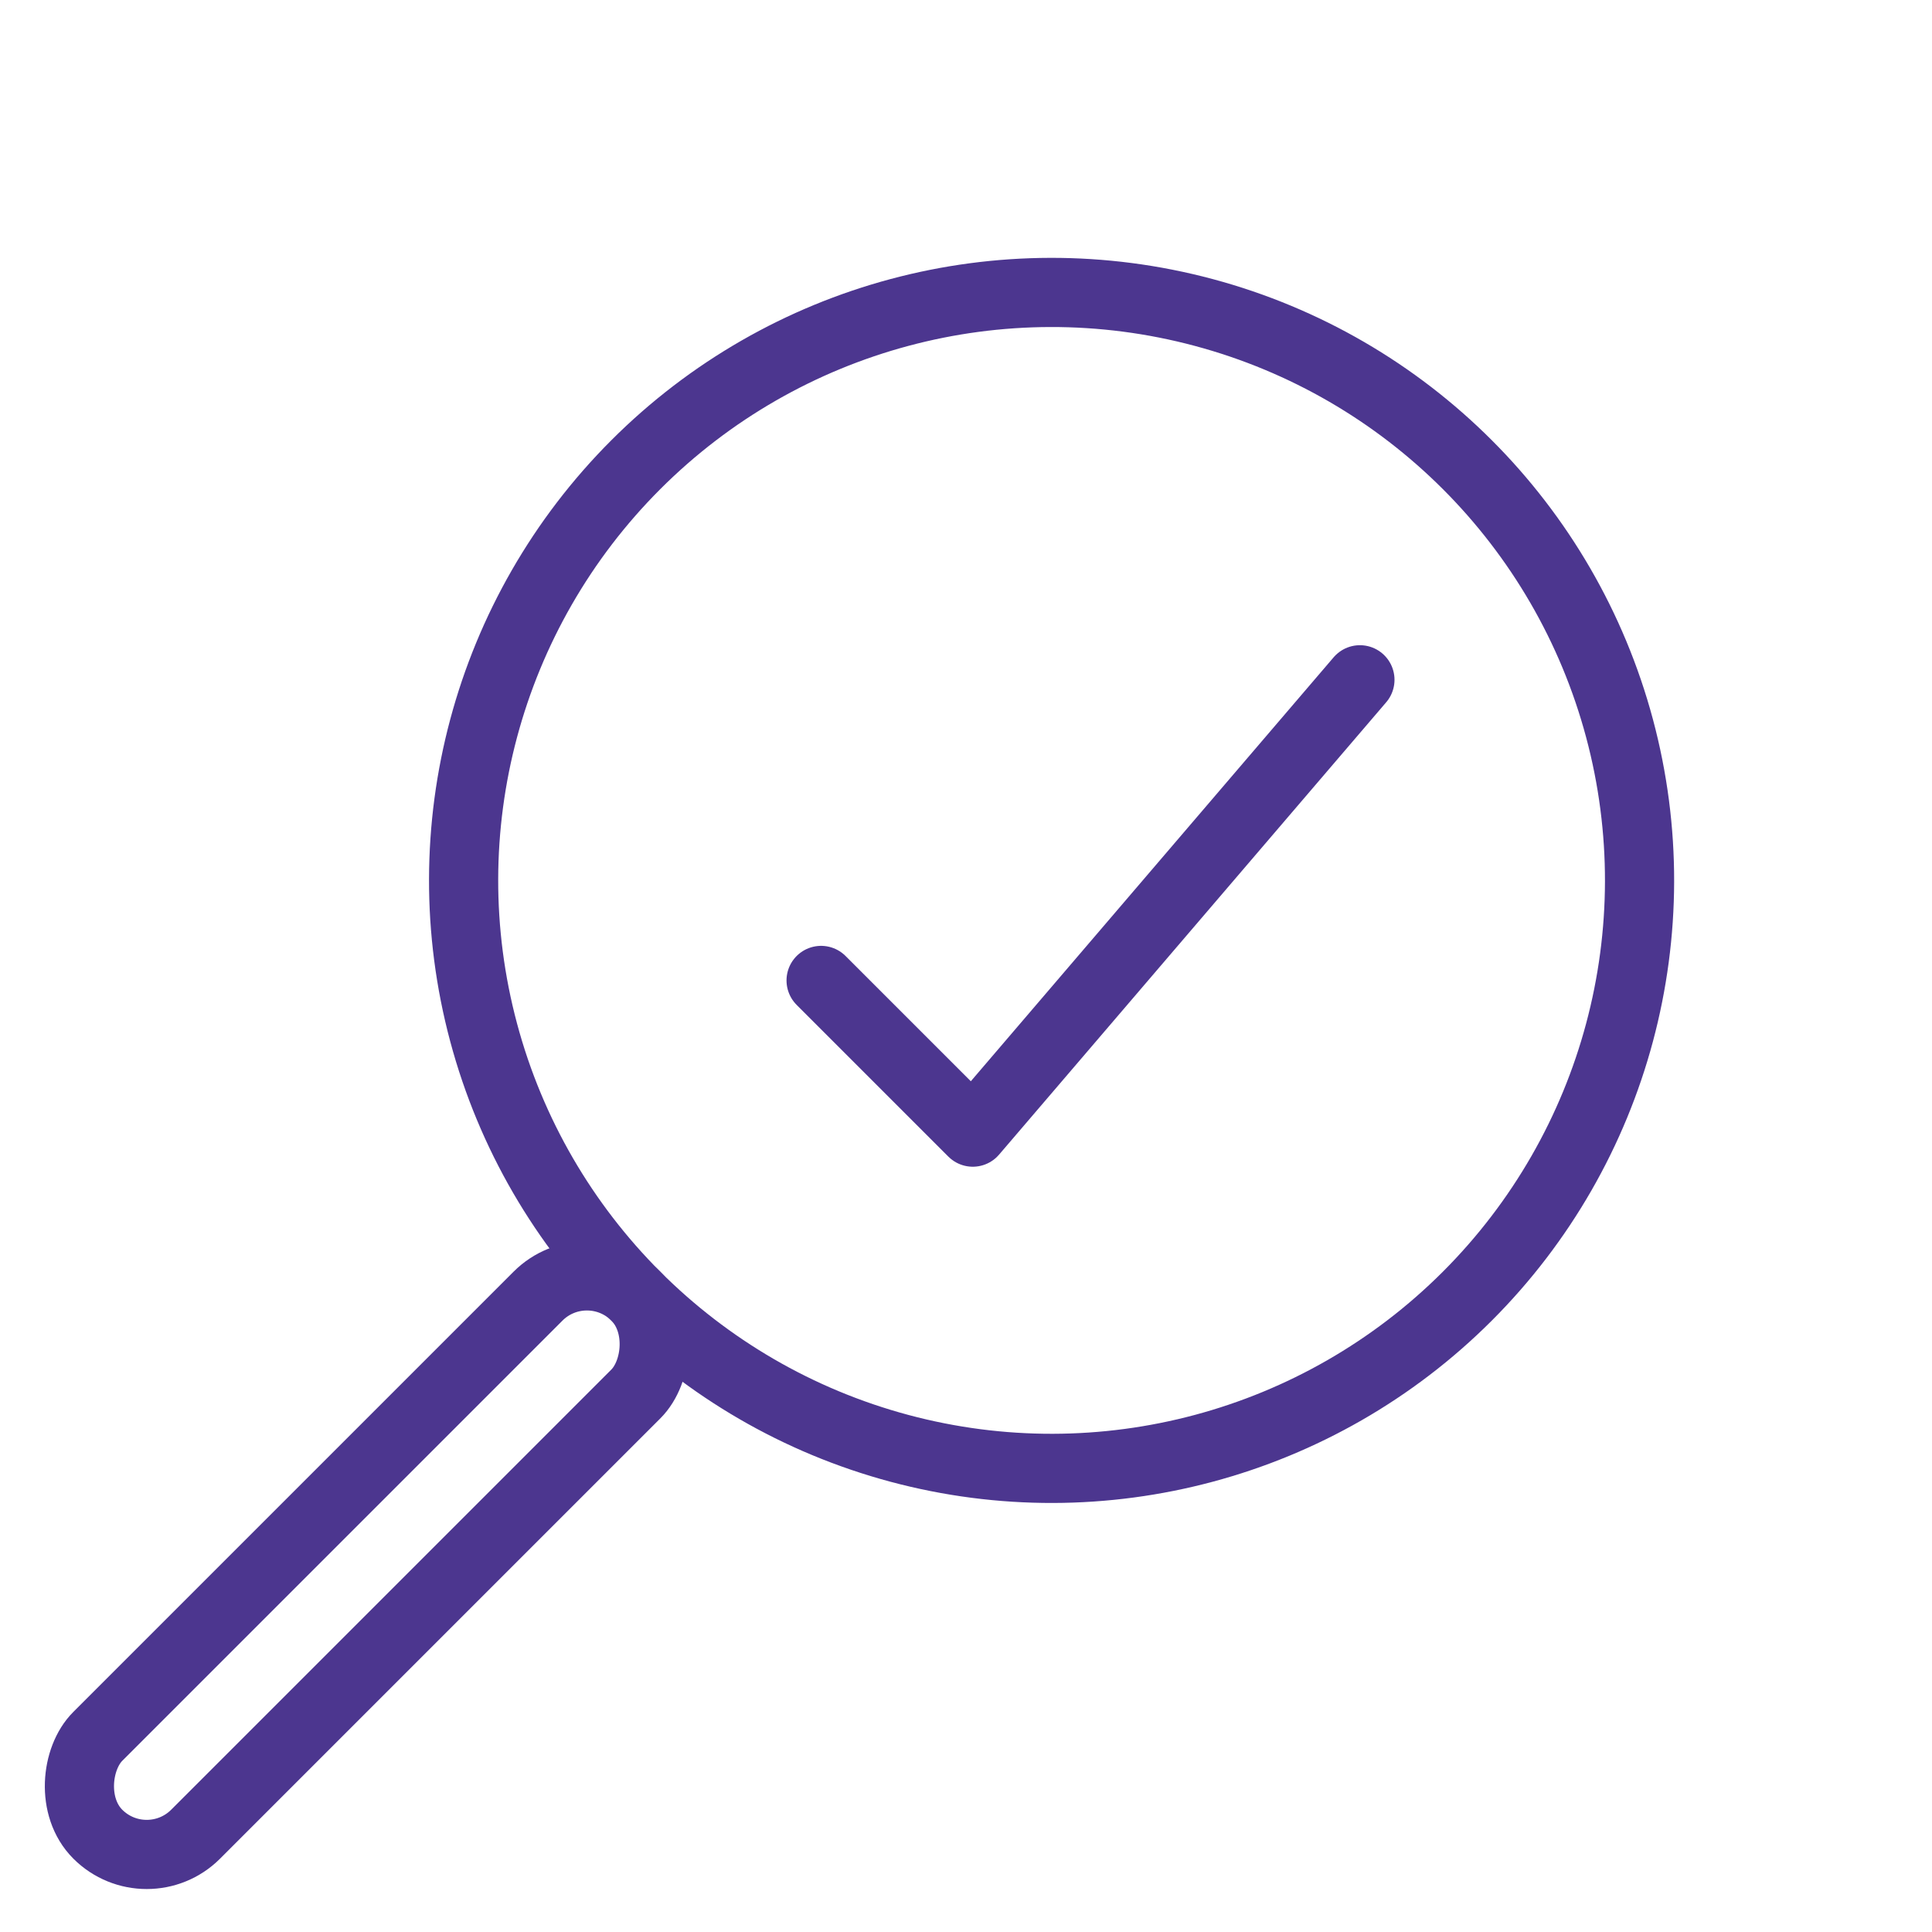 <svg xmlns="http://www.w3.org/2000/svg" width="55.861" height="55.861" viewBox="0 0 55.861 55.861">
  <g id="Quality_Monitoring_-_ICON" data-name="Quality Monitoring - ICON" transform="translate(-1014.373 -6916.766)">
    <g id="Ellipse_124" data-name="Ellipse 124" transform="translate(1044.778 6916.766) rotate(45)" fill="none" stroke="#4c368f" stroke-width="2">
      <circle cx="18" cy="18" r="18" stroke="none"/>
      <circle cx="18" cy="18" r="17" fill="none"/>
    </g>
    <g id="Rectangle_133" data-name="Rectangle 133" transform="translate(1031.343 6951.414) rotate(45)" fill="none" stroke="#4c368f" stroke-linecap="round" stroke-linejoin="round" stroke-width="2">
      <rect width="6" height="24" rx="3" stroke="none"/>
      <rect x="1" y="1" width="4" height="22" rx="2" fill="none"/>
    </g>
    <path id="Path_490" data-name="Path 490" d="M5633.693,6937.421,5622.5,6950.5l-4.386-4.386" transform="translate(-4580 -1)" fill="none" stroke="#4c368f" stroke-linecap="round" stroke-linejoin="round" stroke-width="2"/>
  </g>
</svg>
